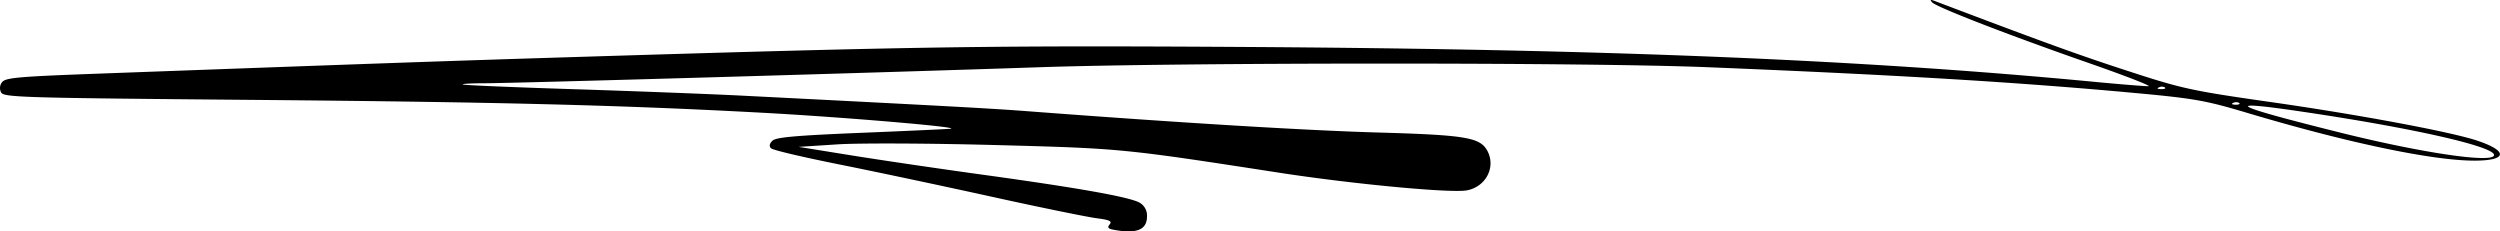 <?xml version="1.0" encoding="UTF-8"?> <svg xmlns="http://www.w3.org/2000/svg" width="1000" height="92.55" viewBox="0 0 1000 92.55"><title>sep21-kryptowaehrung-kursverlauf</title><g id="b8ff5c1c-03f4-4c1a-aee5-72748b7a1bb8" data-name="Ebene 2"><g id="bbb6c91c-0cff-4972-ab8e-5d392d7c68df" data-name="Ebene 2"><path d="M98.41,39.93c100.8.87,149.5,2.09,206.4,5.16,32.39,1.74,80.46,5.83,75.33,6.41-1.36.15-17.53.89-35.92,1.64-26,1.07-33.85,1.77-35.25,3.15-1.19,1.17-1.39,2.19-.58,3S321.86,63,336.82,66s42.55,8.87,61.28,13,37,7.84,40.59,8.3c5.13.66,6.24,1.18,5.19,2.44s-.64,1.74,1.53,2.15h0c9.17,1.75,13.39.08,13.39-5.32a5.92,5.92,0,0,0-2.79-5.4c-3.63-2.27-23.73-5.88-62.86-11.28-17.38-2.39-41.07-5.88-52.65-7.75l-21.05-3.39,15.48-1c8.62-.56,36.65-.44,63.26.27,50.51,1.35,50.66,1.37,113.87,11.12,29,4.48,68.51,8.2,74.7,7,7.6-1.43,11.68-9.29,8.19-15.8C592.05,55,586.51,54,551.08,53c-28.77-.82-79.54-3.91-140-8.51-14.44-1.1-32.44-2.08-114-6.22-12.95-.66-43.32-1.82-67.51-2.59s-44.21-1.61-44.49-1.89,3.68-.49,8.8-.49c11.3,0,160.43-4.31,221.49-6.39,56.69-1.94,220.13-2,268.18,0,73.91,3,123,5.93,169.57,10.21,24.58,2.26,28.86,3,45.66,8,40.21,12,74.12,19.13,91,19.14,13.12,0,13.65-3.81,1.12-8-10.57-3.53-47.24-10.38-82.49-15.42-32-4.57-35.47-5.33-57.6-12.56C831.2,21.9,817.72,17,774,.44c-1.85-.71-2.14-.58-1.14.51,1.76,1.93,30.85,13.18,63.08,24.41,14.31,5,24.85,9.09,23.42,9.12s-11.17-.75-21.67-1.75c-92.84-8.86-194.11-13-337.44-13.93-103.63-.65-133-.21-270,4-52.39,1.62-80.37,2.6-194.47,6.79C7.2,30.66,2.12,31.13.84,32.86A3.69,3.69,0,0,0,.47,37C1.5,38.93,9.13,39.16,98.41,39.93Zm821.64,4.62c44.66,6.55,77.58,14,77.58,17.45s-28.66-.78-61.32-8.91C892.49,42.17,888.09,39.86,920.05,44.55Zm-26.7-3.42a2.48,2.48,0,0,1,2.37.1h0c.41.41-.32.7-1.63.65S892.36,41.53,893.35,41.13Zm-29.73-6.19A2.45,2.45,0,0,1,866,35h0c.41.41-.32.7-1.62.65C862.92,35.63,862.63,35.33,863.62,34.94Z"></path></g></g></svg> 